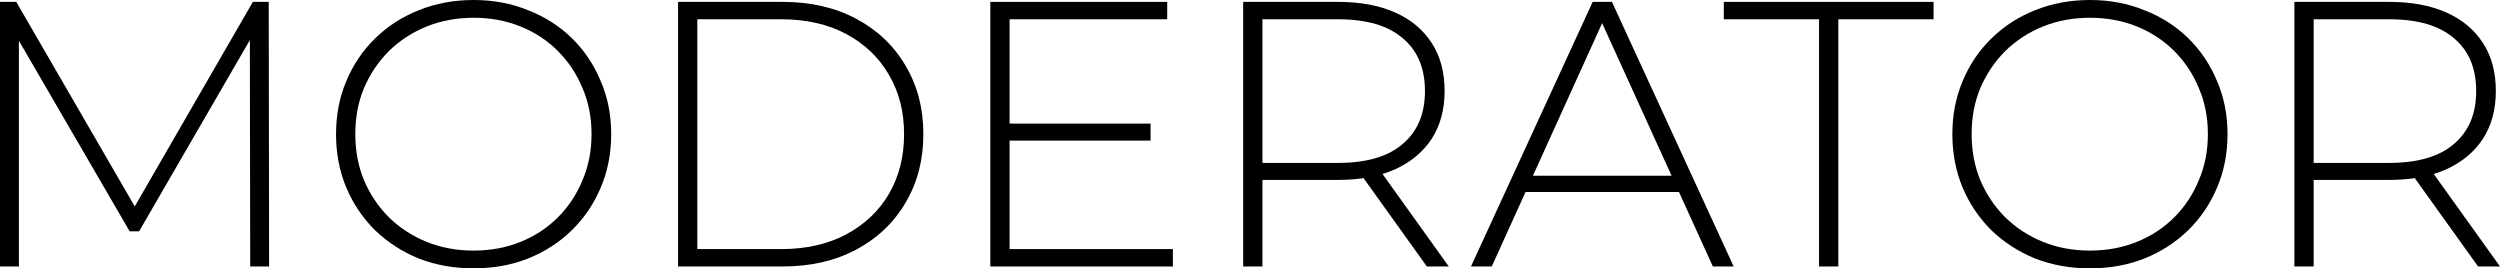 <?xml version="1.0" encoding="UTF-8"?> <svg xmlns="http://www.w3.org/2000/svg" width="2692" height="289" viewBox="0 0 2692 289" fill="none"> <path d="M0 286.932V2.035H17.501L149.775 230.36H140.414L272.28 2.035H289.374L289.781 286.932H269.432L269.024 33.374H274.722L149.775 249.082H139.6L14.245 33.374H20.35V286.932H0Z" fill="black"></path> <path d="M509.989 288.967C488.825 288.967 469.153 285.44 450.974 278.385C433.066 271.059 417.329 260.885 403.763 247.861C390.467 234.565 380.157 219.235 372.831 201.87C365.505 184.234 361.842 165.105 361.842 144.484C361.842 123.863 365.505 104.869 372.831 87.504C380.157 69.868 390.467 54.538 403.763 41.514C417.329 28.218 433.066 18.044 450.974 10.989C469.153 3.663 488.825 0 509.989 0C531.152 0 550.688 3.663 568.596 10.989C586.775 18.044 602.512 28.083 615.808 41.107C629.103 54.13 639.413 69.461 646.739 87.097C654.337 104.462 658.135 123.591 658.135 144.484C658.135 165.376 654.337 184.641 646.739 202.277C639.413 219.642 629.103 234.837 615.808 247.861C602.512 260.885 586.775 271.059 568.596 278.385C550.688 285.44 531.152 288.967 509.989 288.967ZM509.989 269.839C528.168 269.839 544.99 266.718 560.456 260.478C575.922 254.237 589.353 245.419 600.749 234.023C612.145 222.627 620.963 209.332 627.203 194.137C633.715 178.943 636.971 162.392 636.971 144.484C636.971 126.304 633.715 109.753 627.203 94.83C620.963 79.636 612.145 66.34 600.749 54.944C589.353 43.549 575.922 34.73 560.456 28.49C544.99 22.249 528.168 19.129 509.989 19.129C491.809 19.129 474.987 22.249 459.521 28.49C444.055 34.73 430.489 43.549 418.821 54.944C407.425 66.34 398.472 79.636 391.96 94.83C385.719 109.753 382.599 126.304 382.599 144.484C382.599 162.392 385.719 178.943 391.96 194.137C398.472 209.332 407.425 222.627 418.821 234.023C430.489 245.419 444.055 254.237 459.521 260.478C474.987 266.718 491.809 269.839 509.989 269.839Z" fill="black"></path> <path d="M730.129 286.932V2.035H842.867C872.985 2.035 899.439 8.14 922.231 20.35C945.023 32.56 962.659 49.382 975.141 70.817C987.893 92.252 994.269 116.808 994.269 144.484C994.269 172.159 987.893 196.715 975.141 218.15C962.659 239.585 945.023 256.408 922.231 268.618C899.439 280.827 872.985 286.932 842.867 286.932H730.129ZM750.886 268.211H841.239C868.101 268.211 891.435 262.92 911.242 252.338C931.049 241.756 946.38 227.24 957.233 208.789C968.086 190.067 973.513 168.632 973.513 144.484C973.513 120.335 968.086 99.036 957.233 80.585C946.38 61.863 931.049 47.212 911.242 36.63C891.435 26.048 868.101 20.757 841.239 20.757H750.886V268.211Z" fill="black"></path> <path d="M1084.69 133.088H1238.94V151.403H1084.69V133.088ZM1087.13 268.211H1262.96V286.932H1066.38V2.035H1256.85V20.757H1087.13V268.211Z" fill="black"></path> <path d="M1338.64 286.932V2.035H1440.79C1464.67 2.035 1485.15 5.834 1502.25 13.431C1519.34 21.028 1532.5 32.017 1541.73 46.398C1550.95 60.507 1555.56 77.736 1555.56 98.086C1555.56 117.893 1550.95 134.987 1541.73 149.368C1532.5 163.477 1519.34 174.466 1502.25 182.334C1485.15 189.932 1464.67 193.73 1440.79 193.73H1350.03L1359.39 183.962V286.932H1338.64ZM1536.44 286.932L1462.36 183.555H1485.97L1560.04 286.932H1536.44ZM1359.39 185.183L1350.03 175.415H1440.79C1471.45 175.415 1494.65 168.632 1510.39 155.066C1526.4 141.499 1534.4 122.506 1534.4 98.086C1534.4 73.395 1526.4 54.402 1510.39 41.107C1494.65 27.54 1471.45 20.757 1440.79 20.757H1350.03L1359.39 10.582V185.183Z" fill="black"></path> <path d="M1583.94 286.932L1715 2.035H1735.75L1866.81 286.932H1844.42L1720.69 15.059H1729.65L1606.33 286.932H1583.94ZM1631.97 206.754L1638.89 189.253H1809.42L1816.34 206.754H1631.97Z" fill="black"></path> <path d="M1958.75 286.932V20.757H1856.19V2.035H2082.07V20.757H1979.51V286.932H1958.75Z" fill="black"></path> <path d="M2250.45 288.967C2229.29 288.967 2209.62 285.44 2191.44 278.385C2173.53 271.059 2157.79 260.885 2144.23 247.861C2130.93 234.565 2120.62 219.235 2113.3 201.87C2105.97 184.234 2102.31 165.105 2102.31 144.484C2102.31 123.863 2105.97 104.869 2113.3 87.504C2120.62 69.868 2130.93 54.538 2144.23 41.514C2157.79 28.218 2173.53 18.044 2191.44 10.989C2209.62 3.663 2229.29 0 2250.45 0C2271.62 0 2291.15 3.663 2309.06 10.989C2327.24 18.044 2342.98 28.083 2356.27 41.107C2369.57 54.13 2379.88 69.461 2387.2 87.097C2394.8 104.462 2398.6 123.591 2398.6 144.484C2398.6 165.376 2394.8 184.641 2387.2 202.277C2379.88 219.642 2369.57 234.837 2356.27 247.861C2342.98 260.885 2327.24 271.059 2309.06 278.385C2291.15 285.44 2271.62 288.967 2250.45 288.967ZM2250.45 269.839C2268.63 269.839 2285.46 266.718 2300.92 260.478C2316.39 254.237 2329.82 245.419 2341.21 234.023C2352.61 222.627 2361.43 209.332 2367.67 194.137C2374.18 178.943 2377.44 162.392 2377.44 144.484C2377.44 126.304 2374.18 109.753 2367.67 94.83C2361.43 79.636 2352.61 66.34 2341.21 54.944C2329.82 43.549 2316.39 34.73 2300.92 28.49C2285.46 22.249 2268.63 19.129 2250.45 19.129C2232.27 19.129 2215.45 22.249 2199.99 28.49C2184.52 34.73 2170.95 43.549 2159.29 54.944C2147.89 66.34 2138.94 79.636 2132.42 94.83C2126.18 109.753 2123.06 126.304 2123.06 144.484C2123.06 162.392 2126.18 178.943 2132.42 194.137C2138.94 209.332 2147.89 222.627 2159.29 234.023C2170.95 245.419 2184.52 254.237 2199.99 260.478C2215.45 266.718 2232.27 269.839 2250.45 269.839Z" fill="black"></path> <path d="M2470.59 286.932V2.035H2572.75C2596.63 2.035 2617.11 5.834 2634.21 13.431C2651.3 21.028 2664.46 32.017 2673.69 46.398C2682.91 60.507 2687.52 77.736 2687.52 98.086C2687.52 117.893 2682.91 134.987 2673.69 149.368C2664.46 163.477 2651.3 174.466 2634.21 182.334C2617.11 189.932 2596.63 193.73 2572.75 193.73H2481.99L2491.35 183.962V286.932H2470.59ZM2668.39 286.932L2594.32 183.555H2617.93L2692 286.932H2668.39ZM2491.35 185.183L2481.99 175.415H2572.75C2603.41 175.415 2626.61 168.632 2642.35 155.066C2658.36 141.499 2666.36 122.506 2666.36 98.086C2666.36 73.395 2658.36 54.402 2642.35 41.107C2626.61 27.54 2603.41 20.757 2572.75 20.757H2481.99L2491.35 10.582V185.183Z" fill="black"></path> </svg> 